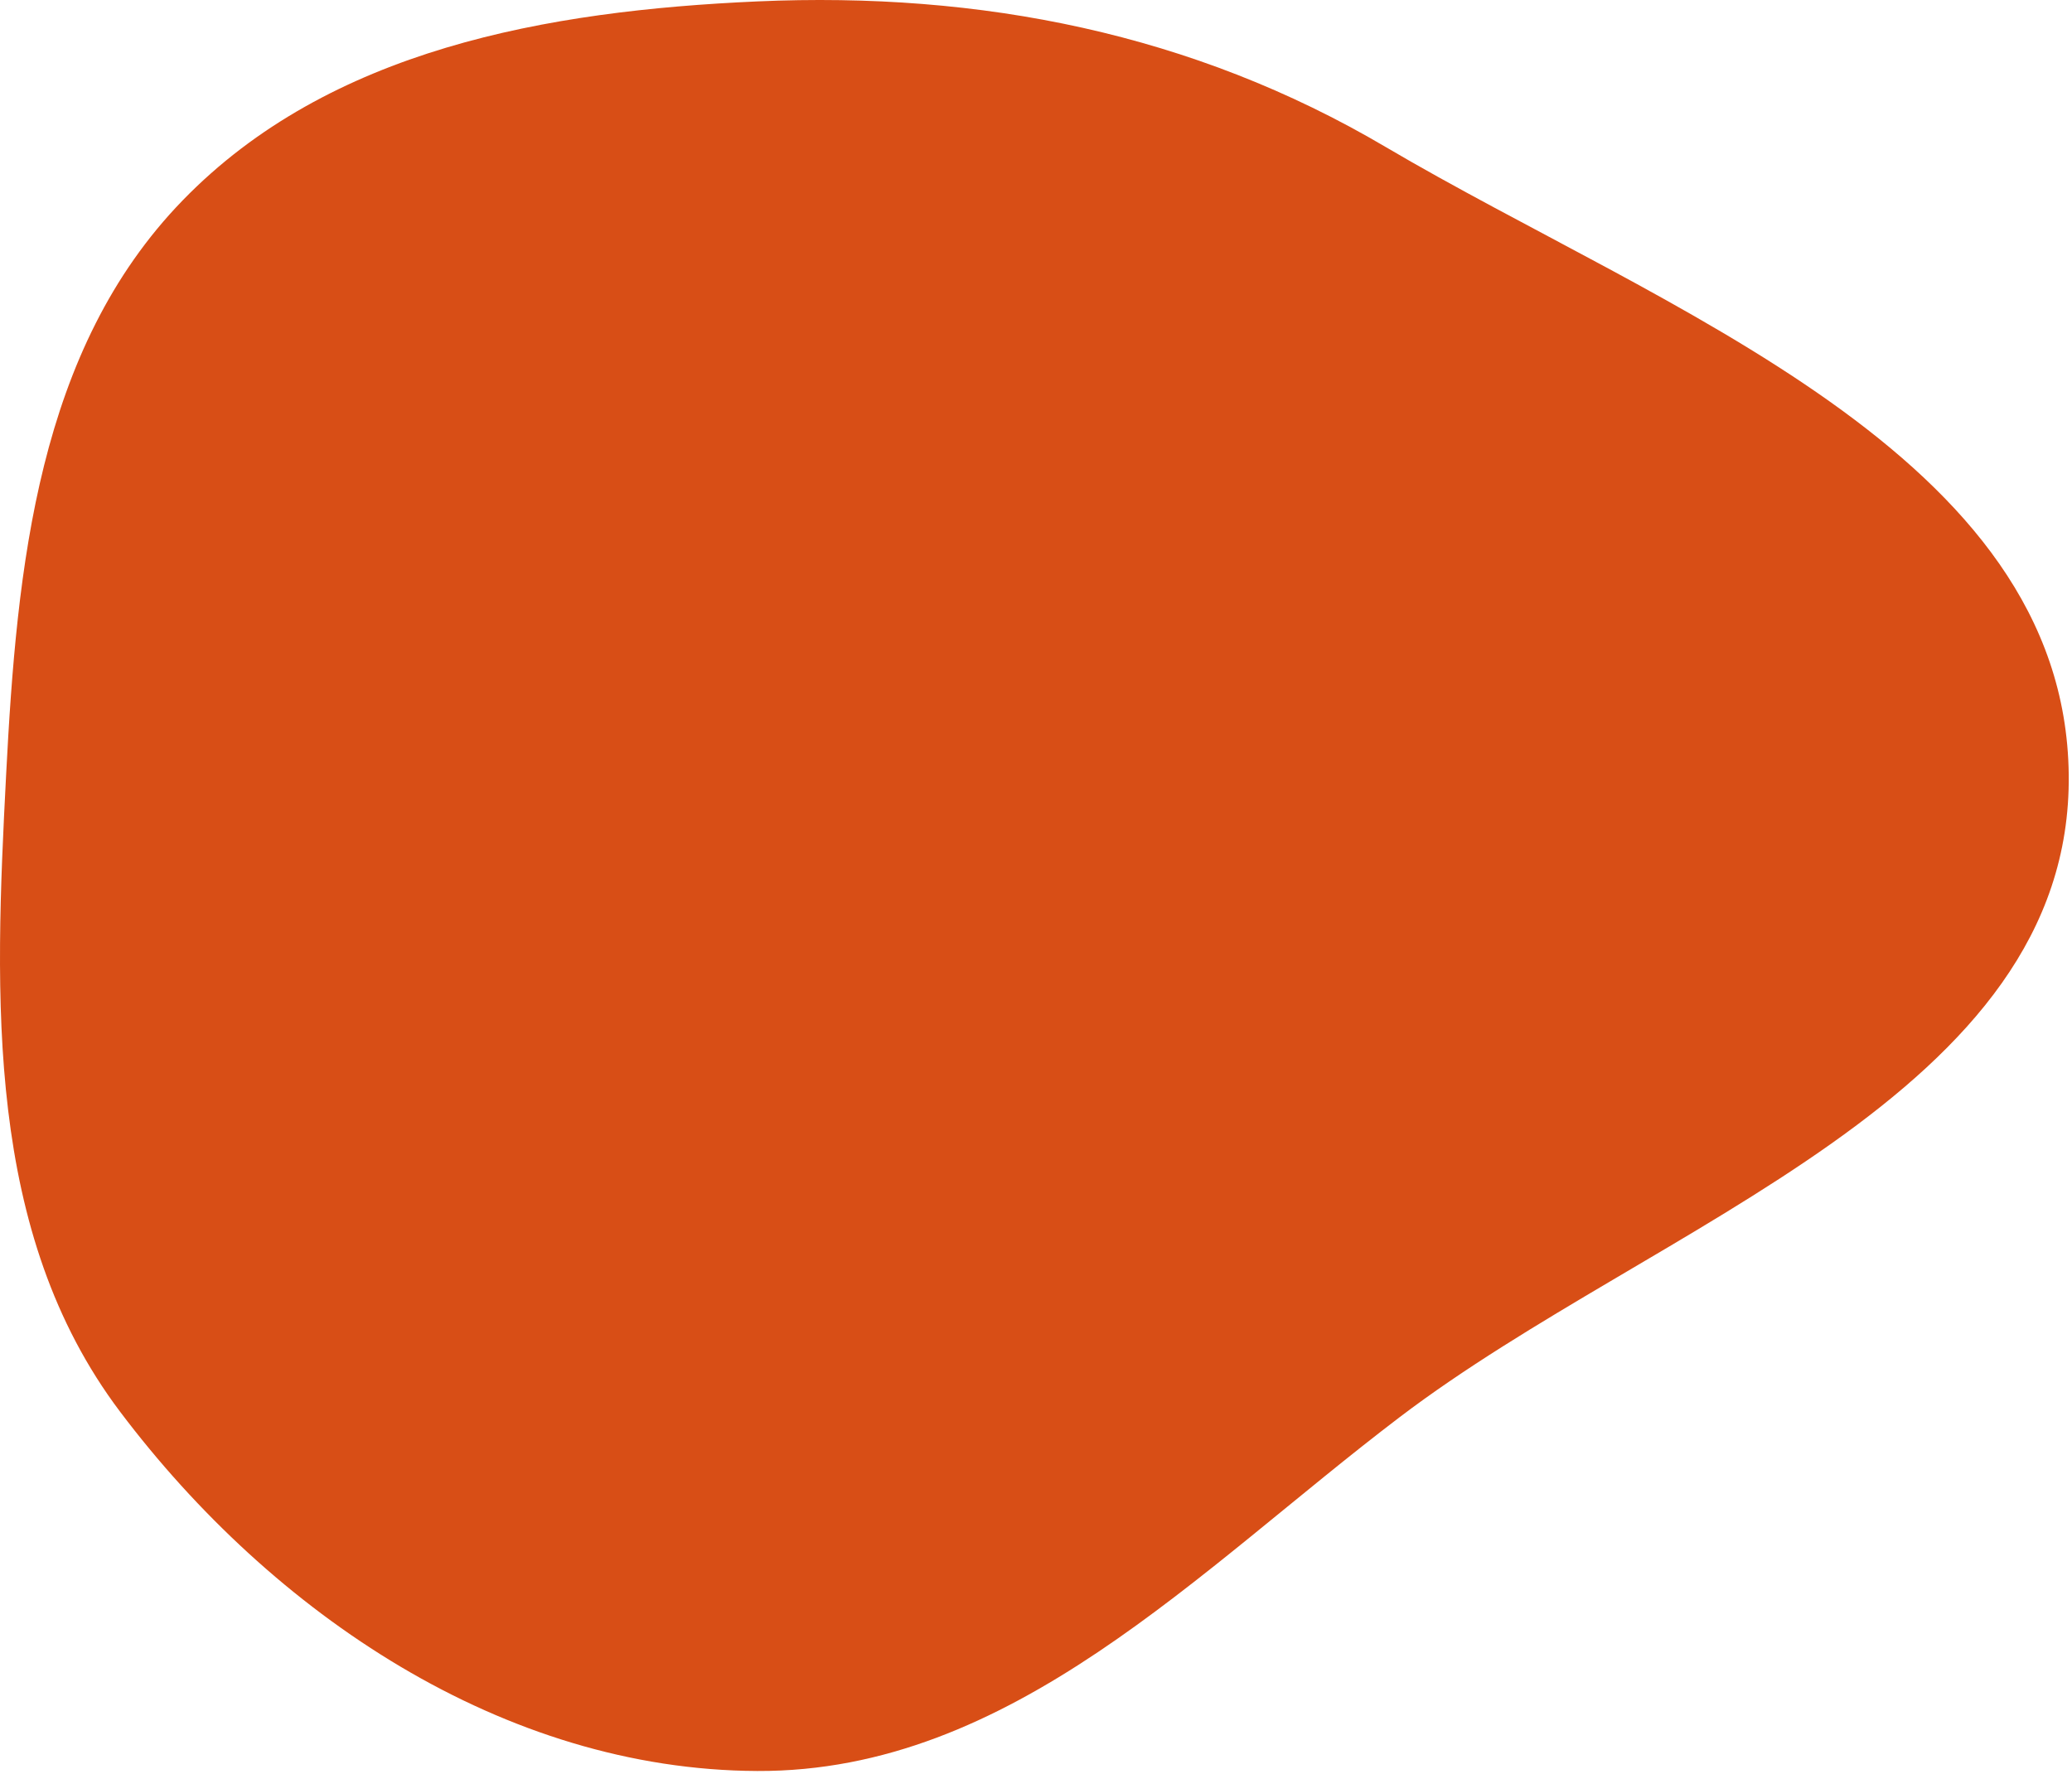 <?xml version="1.0" encoding="UTF-8"?> <svg xmlns="http://www.w3.org/2000/svg" width="578" height="495" viewBox="0 0 578 495" fill="none"> <path fill-rule="evenodd" clip-rule="evenodd" d="M211.244 0.394C273.494 -2.377 332.757 9.298 386.43 40.95C463.715 86.526 576.058 126.42 577.088 216.137C578.117 305.791 461.884 341.142 390.499 395.391C334.033 438.303 282.164 494.459 211.244 494.161C140.524 493.864 76.051 450.37 33.487 393.893C-4.173 343.922 -1.525 278.626 1.71 216.137C4.714 158.116 10.509 97.557 50.987 55.88C91.93 13.723 152.535 3.007 211.244 0.394Z" fill="#D84E16"></path> </svg> 